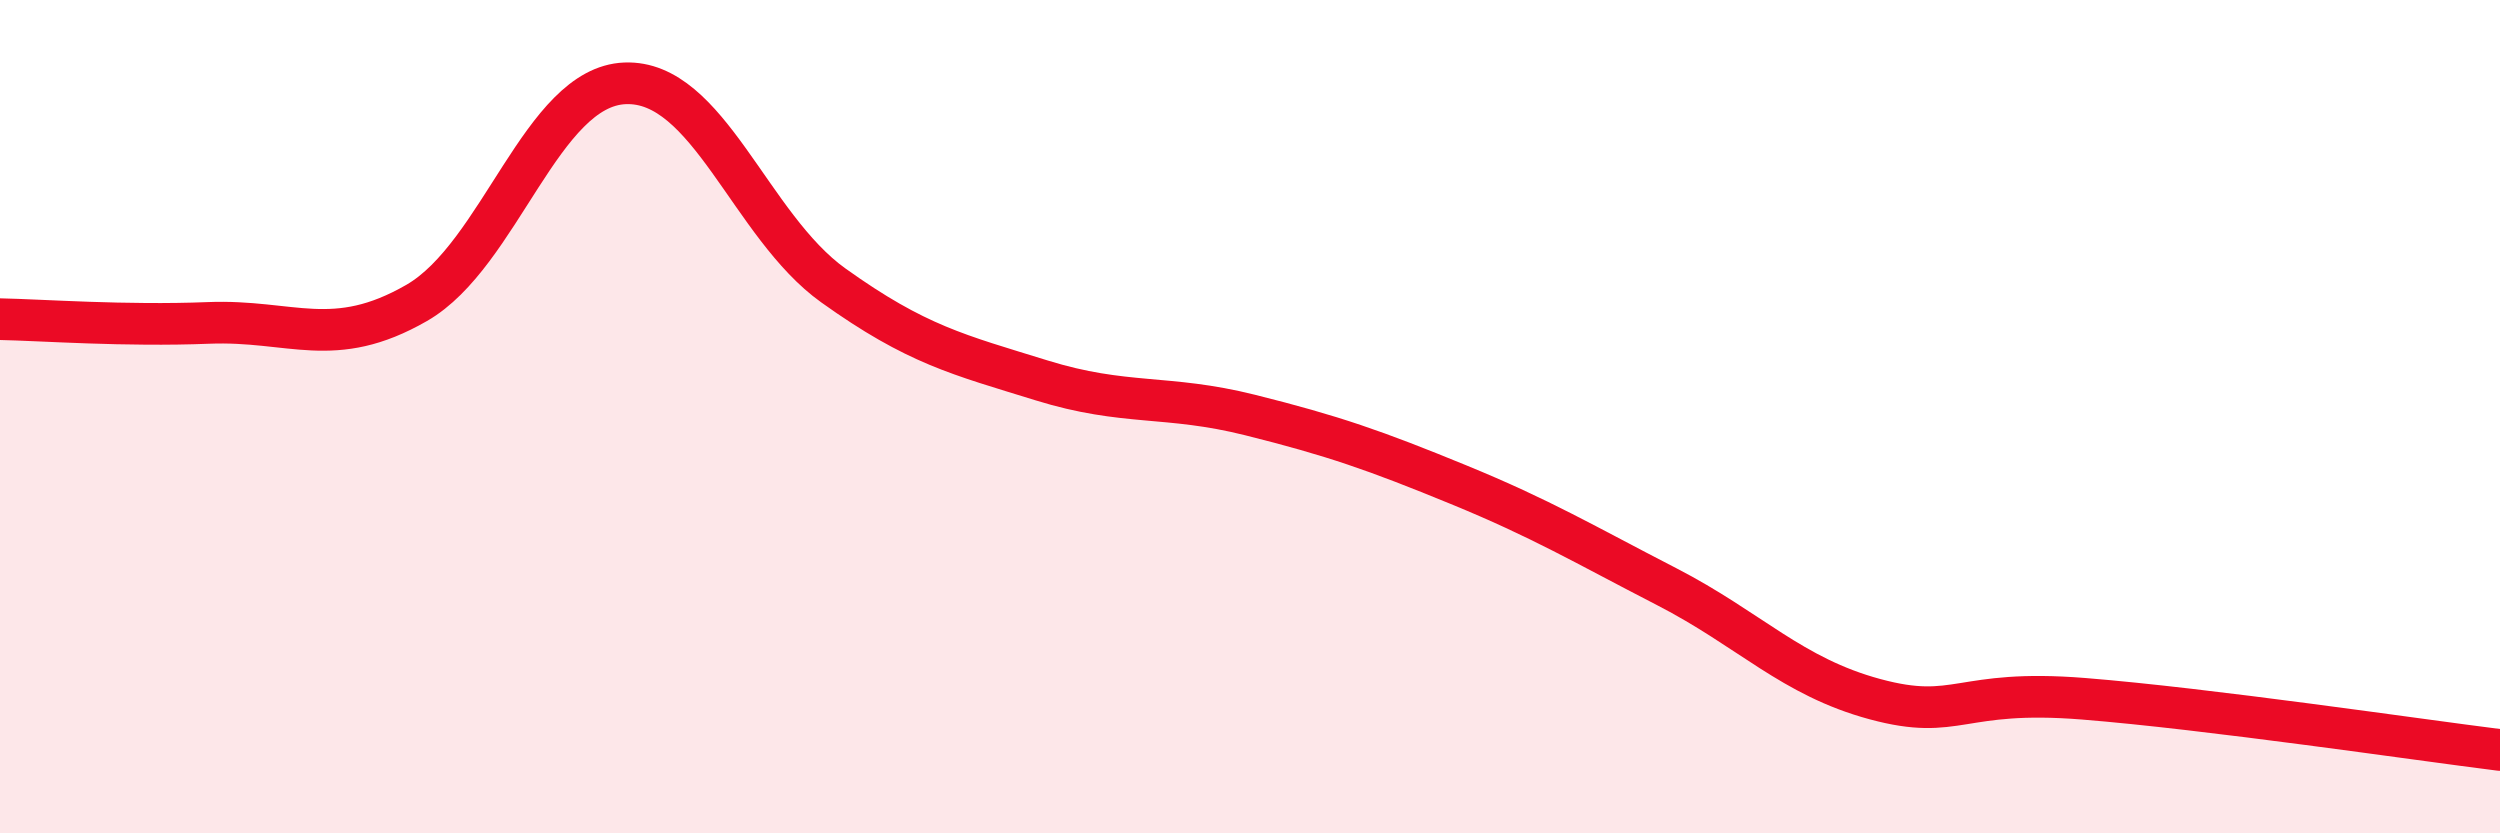 
    <svg width="60" height="20" viewBox="0 0 60 20" xmlns="http://www.w3.org/2000/svg">
      <path
        d="M 0,7.66 C 1,7.68 3,7.83 5,7.75 C 7,7.67 8,8.42 10,7.27 C 12,6.12 13,2.08 15,2 C 17,1.92 18,5.42 20,6.85 C 22,8.28 23,8.51 25,9.13 C 27,9.75 28,9.46 30,9.96 C 32,10.46 33,10.81 35,11.63 C 37,12.45 38,13.05 40,14.08 C 42,15.11 43,16.24 45,16.78 C 47,17.32 47,16.53 50,16.77 C 53,17.01 58,17.75 60,18L60 20L0 20Z"
        fill="#EB0A25"
        opacity="0.1"
        stroke-linecap="round"
        stroke-linejoin="round"
      />
      <path
        d="M 0,7.66 C 1,7.68 3,7.83 5,7.75 C 7,7.67 8,8.42 10,7.27 C 12,6.12 13,2.08 15,2 C 17,1.92 18,5.42 20,6.85 C 22,8.28 23,8.51 25,9.13 C 27,9.75 28,9.46 30,9.96 C 32,10.46 33,10.81 35,11.63 C 37,12.45 38,13.05 40,14.08 C 42,15.11 43,16.24 45,16.78 C 47,17.32 47,16.53 50,16.77 C 53,17.01 58,17.75 60,18"
        stroke="#EB0A25"
        stroke-width="1"
        fill="none"
        stroke-linecap="round"
        stroke-linejoin="round"
      />
    </svg>
  